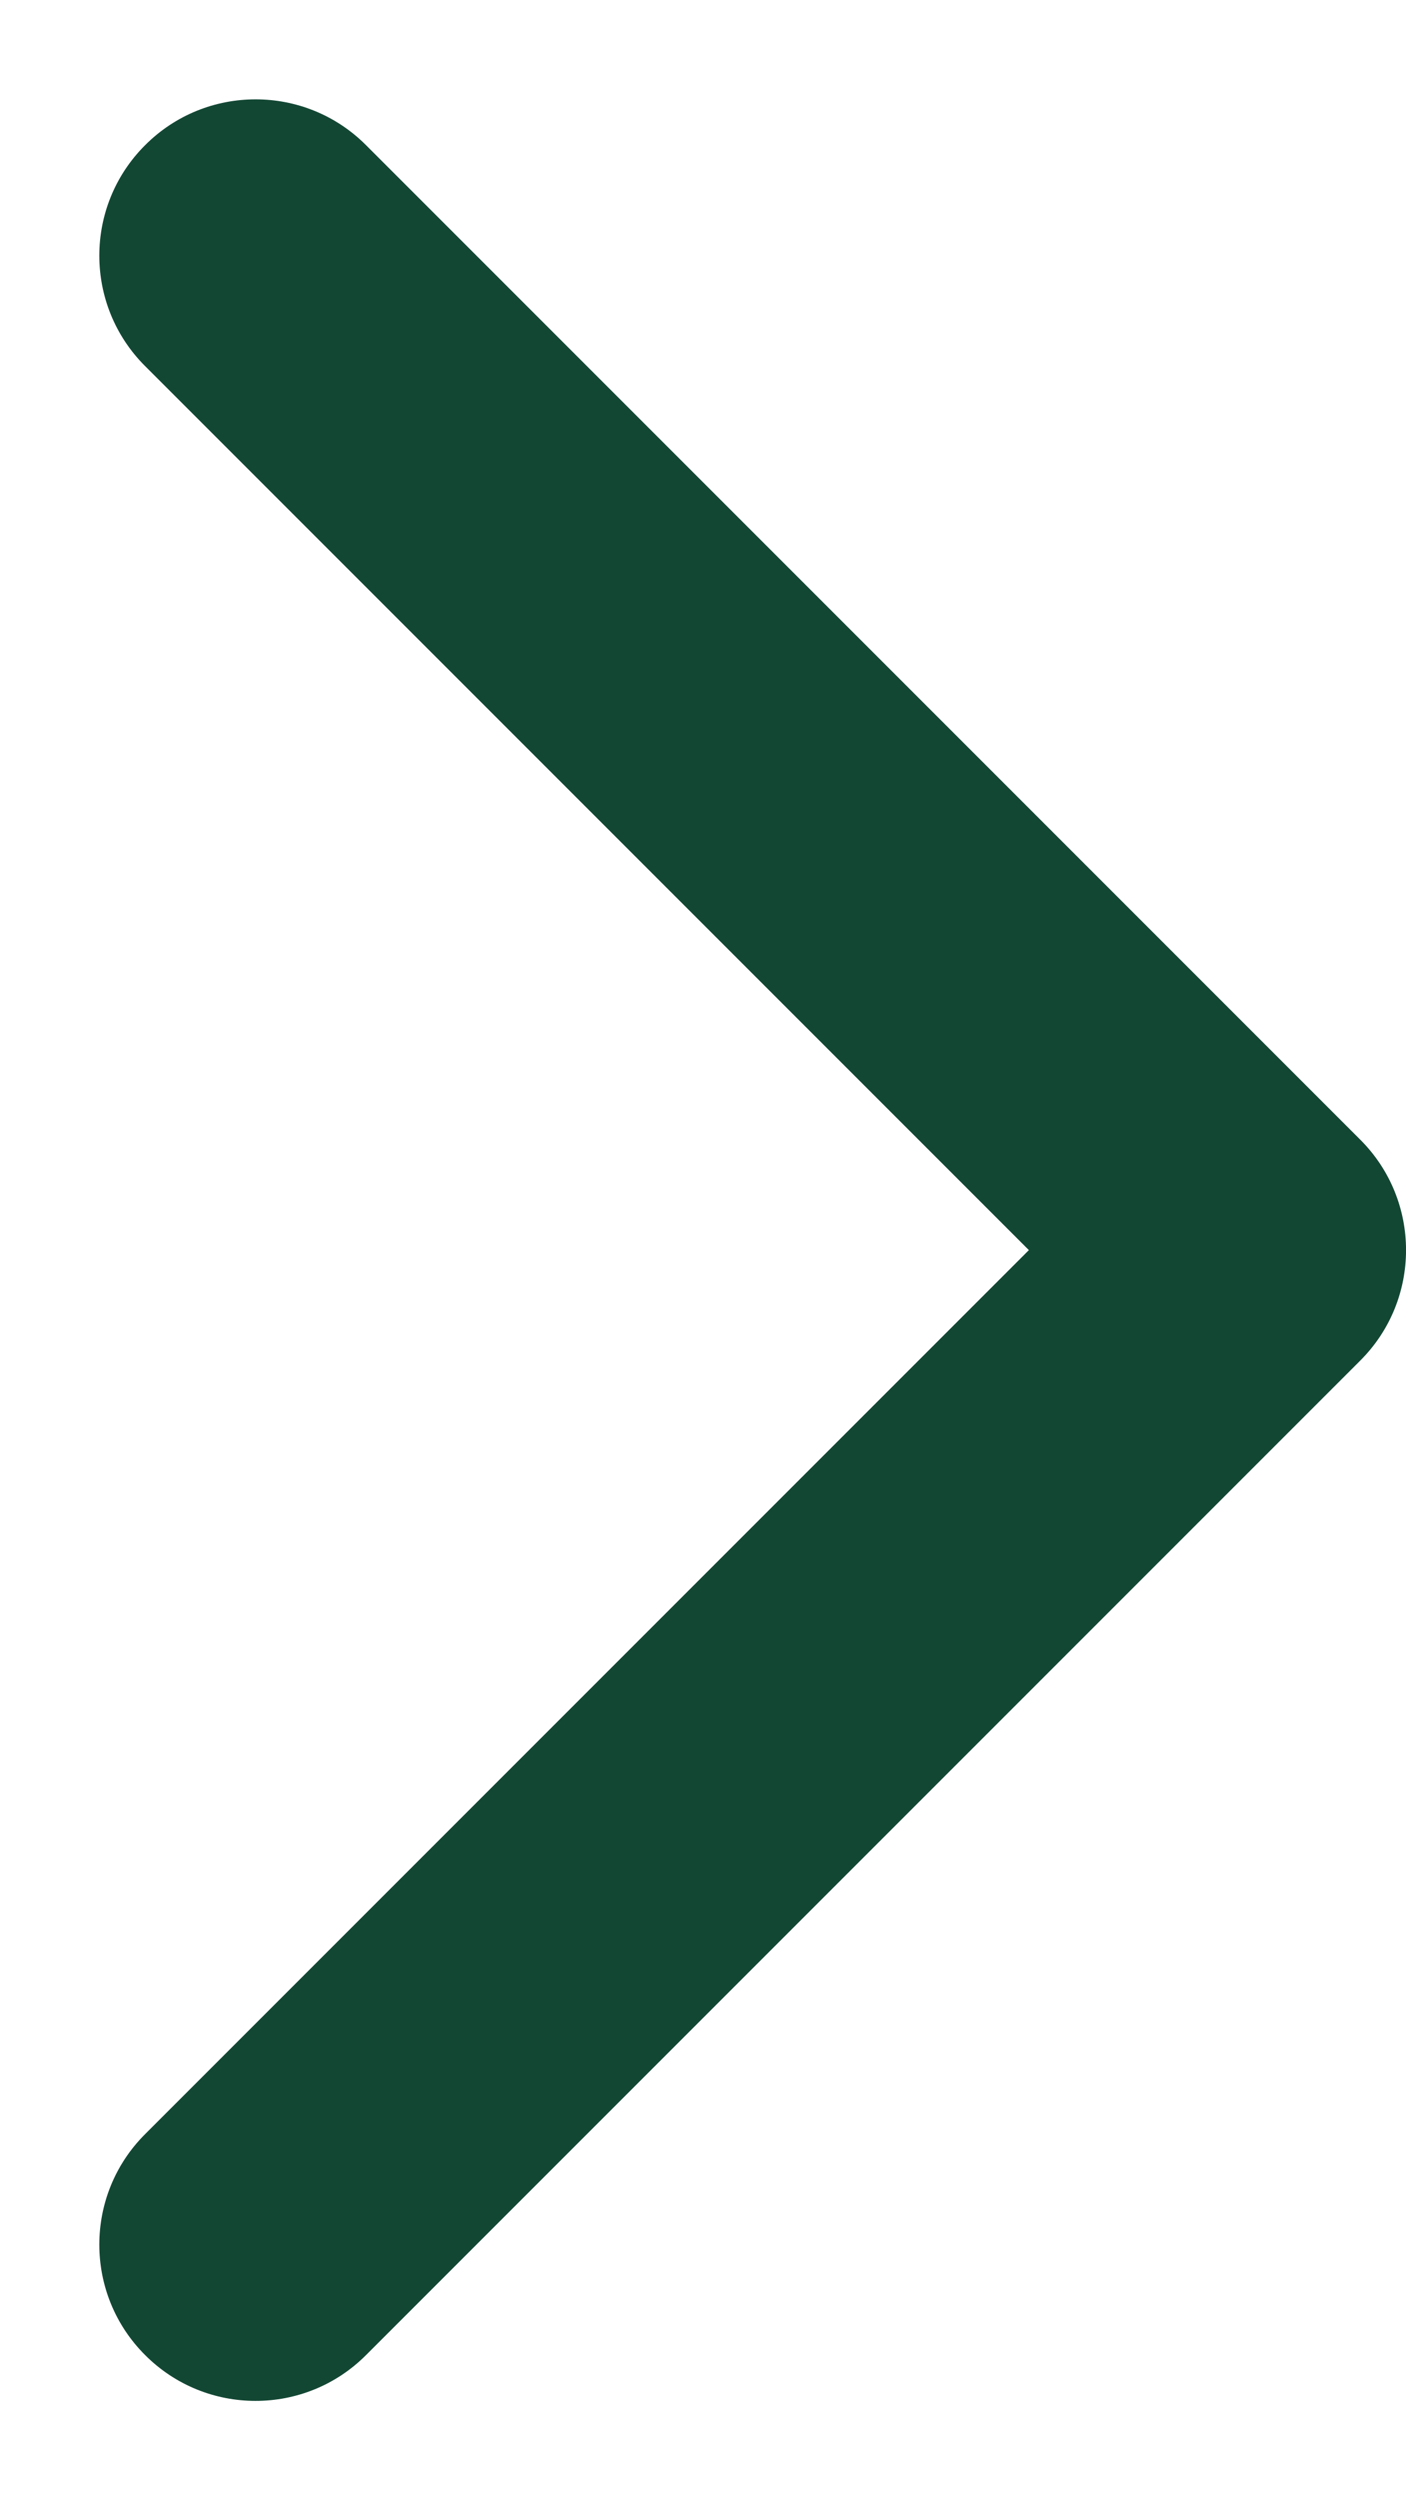<svg width="9" height="16" viewBox="0 0 9 16" fill="none" xmlns="http://www.w3.org/2000/svg">
<g clip-path="url(#clip0_881_2885)">
<path d="M8.707 7.293C9.098 7.683 9.098 8.317 8.707 8.707L2.343 15.071C1.953 15.462 1.319 15.462 0.929 15.071C0.538 14.681 0.538 14.047 0.929 13.657L6.586 8L0.929 2.343C0.538 1.953 0.538 1.319 0.929 0.929C1.319 0.538 1.953 0.538 2.343 0.929L8.707 7.293ZM7 8L7 7L8 7L8 8L8 9L7 9L7 8Z" fill="#124734"/>
</g>
<defs>
<clipPath id="clip0_881_2885">
<rect width="9" height="16" fill="white" transform="translate(9 16) rotate(-180)"/>
</clipPath>
</defs>
</svg>
